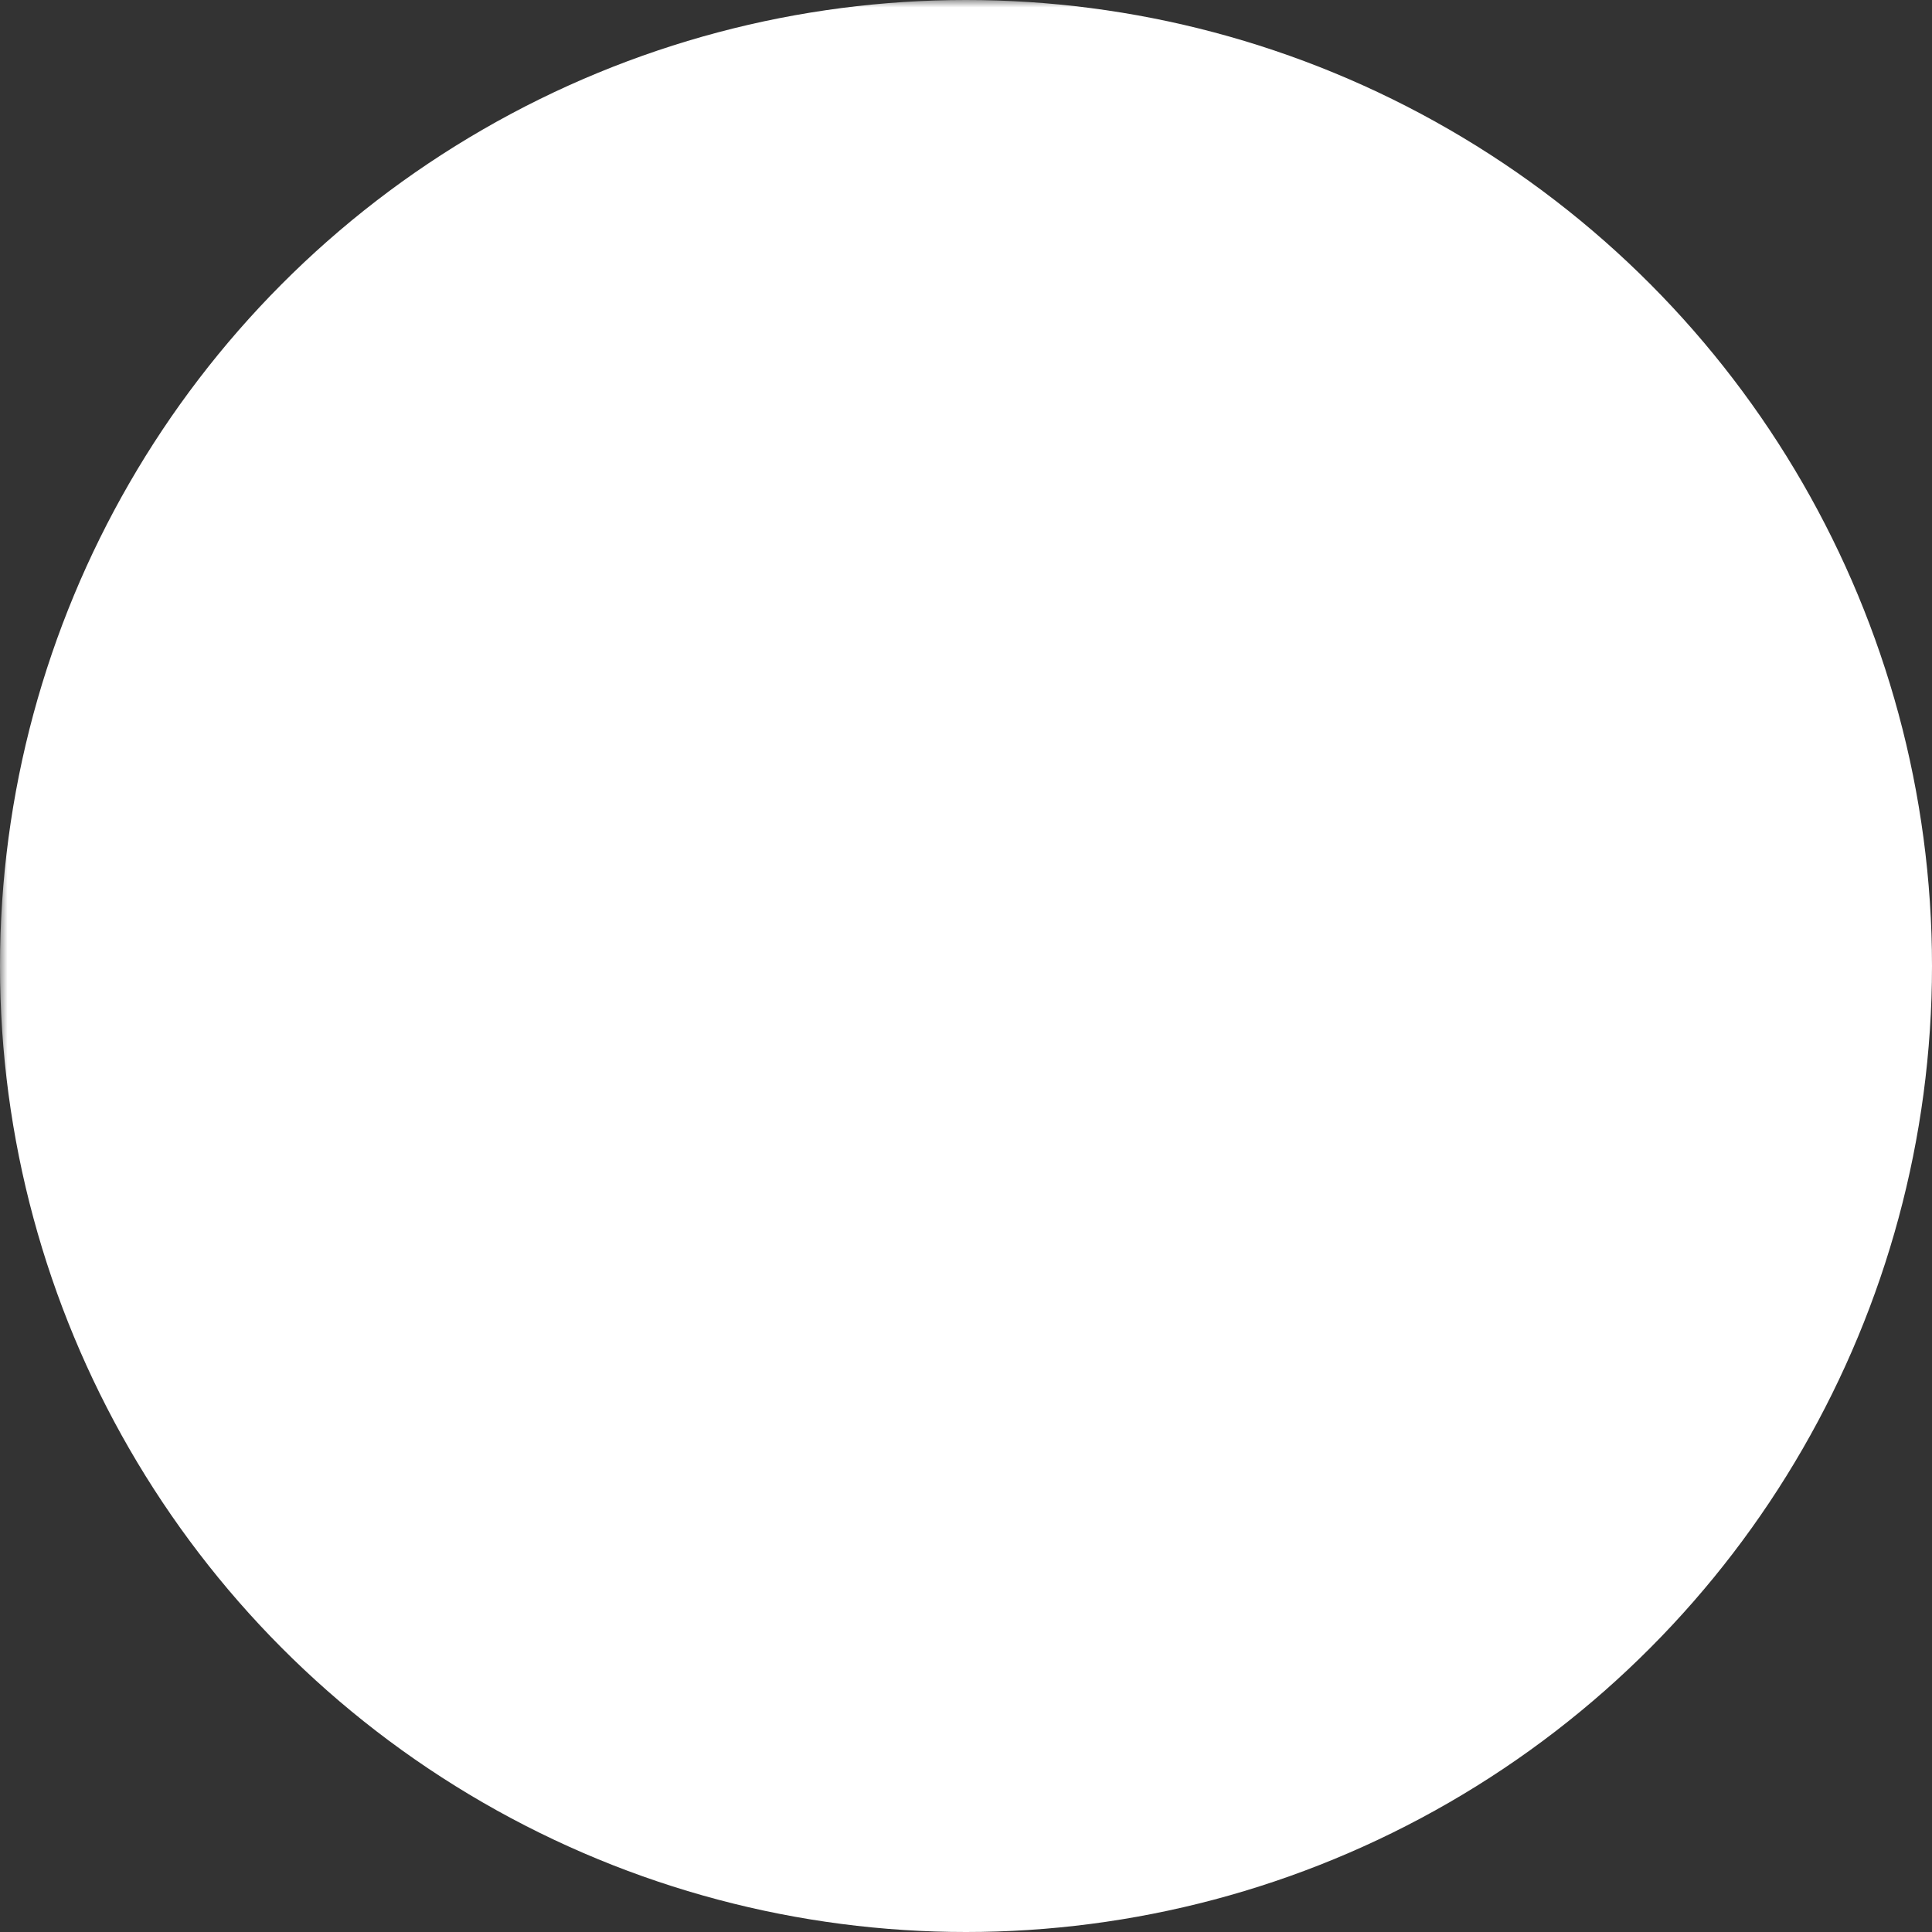 <svg width="128" height="128" xmlns="http://www.w3.org/2000/svg">
 <rect width="100%" height="100%" fill="#333333" stroke="none"/>
 <g>
    <defs>
      <mask id="hole">
        <rect width="100%" height="100%" fill="white"/>
  <path fill="black" id="svg_3" d="m60.5,38l-22.5,14l-10,0c-2.2,0 -4,1.8 -4,4l0,16c0,2.2 1.8,4 4,4l10,0l22.5,14c0.6,0.5 1.5,0 1.5,-0.8l0,-50.4c0,-0.7 -0.8,-1.2 -1.5,-0.8z" class="st0"/>
  <path fill="black" id="svg_5" d="m87.7,96.8l-1.3,-1.5c-0.4,-0.4 -0.3,-1 0.1,-1.4c8.6,-7.6 13.5,-18.4 13.5,-29.9c0,-11.8 -5.1,-22.9 -14.1,-30.5c-0.2,-0.1 -0.5,-0.4 -0.9,-0.7s-0.5,-0.9 -0.2,-1.3l1.1,-1.7c0.3,-0.5 1,-0.6 1.4,-0.2c0.5,0.4 1,0.8 1,0.8c10,8.4 15.7,20.6 15.7,33.6c0,12.6 -5.4,24.6 -14.8,33c-0.5,0.3 -1.1,0.3 -1.5,-0.2z" class="st0"/>
  <path fill="black" id="svg_7" d="m79.1,88.3l-1.2,-1.6c-0.3,-0.4 -0.3,-1 0.2,-1.4c6.3,-5.3 9.9,-13 9.9,-21.3s-3.6,-16 -10,-21.3c-0.4,-0.3 -0.5,-1 -0.2,-1.4l1.2,-1.6c0.3,-0.4 1,-0.5 1.4,-0.2c7.4,6.2 11.6,15 11.6,24.5s-4.2,18.3 -11.5,24.4c-0.4,0.4 -1,0.3 -1.4,-0.1z" class="st0"/>
  <path fill="black" id="svg_9" d="m69.6,78.2c-0.4,-0.4 -0.3,-1.1 0.1,-1.4c4,-3.1 6.3,-7.8 6.3,-12.7c0,-5.1 -2.3,-9.8 -6.3,-12.7c-0.4,-0.3 -0.5,-1 -0.2,-1.4l1.3,-1.5c0.3,-0.4 0.9,-0.5 1.4,-0.2c4.9,3.5 7.8,9.4 7.8,15.7c0,6.1 -2.9,11.9 -7.7,15.8c-0.4,0.3 -1,0.3 -1.4,-0.1l-1.3,-1.5z" class="st0"/>
      </mask>
    </defs>
  <circle id="svg_2" r="64" cy="64" cx="64" fill="white" mask="url(#hole)"/>
 </g>
</svg>